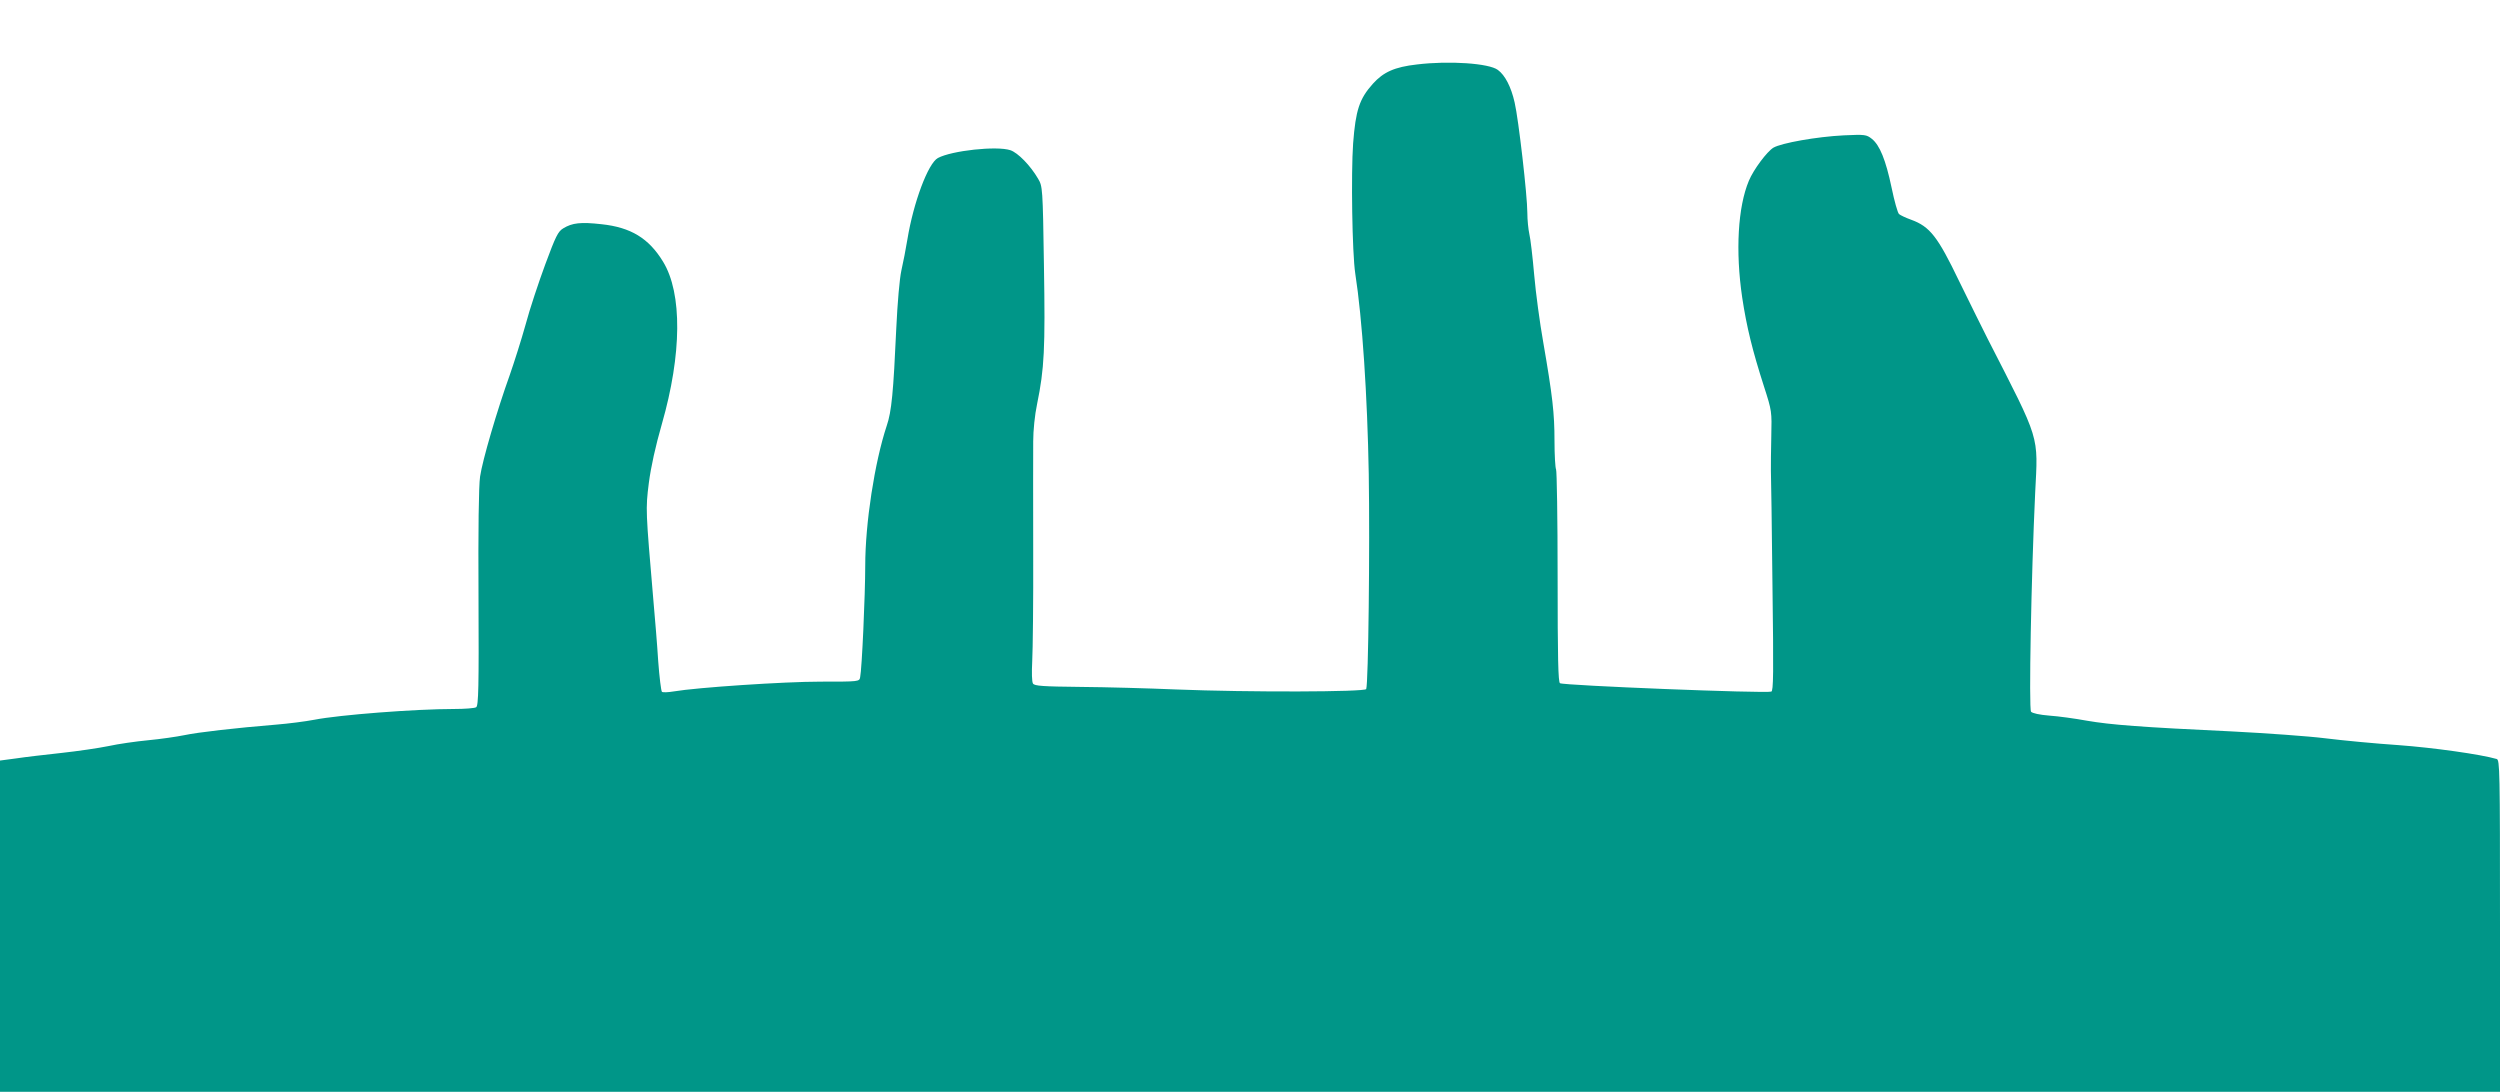 <?xml version="1.0" standalone="no"?>
<!DOCTYPE svg PUBLIC "-//W3C//DTD SVG 20010904//EN"
 "http://www.w3.org/TR/2001/REC-SVG-20010904/DTD/svg10.dtd">
<svg version="1.0" xmlns="http://www.w3.org/2000/svg"
 width="1280pt" height="559pt" viewBox="0 0 1280 559"
 preserveAspectRatio="xMidYMid meet">
<g transform="translate(0,559) scale(0.1,-0.1)"
fill="#009688" stroke="none">
<path d="M7255 5260 c-115 -13 -172 -39 -226 -99 -69 -77 -88 -135 -101 -305
-11 -155 -5 -562 11 -667 36 -231 62 -626 69 -1024 6 -381 -2 -1073 -13 -1103
-6 -15 -601 -17 -975 -2 -140 6 -360 12 -488 13 -193 2 -235 5 -243 17 -6 9
-7 56 -4 115 3 55 6 309 5 565 0 256 -1 508 0 560 0 55 8 136 20 192 37 181
42 281 35 708 -6 400 -7 406 -30 445 -39 67 -103 133 -142 146 -70 23 -300 -2
-371 -40 -50 -27 -125 -227 -156 -416 -8 -49 -22 -121 -31 -160 -9 -40 -20
-166 -26 -295 -15 -330 -24 -427 -49 -500 -62 -187 -110 -499 -110 -717 0
-149 -17 -528 -26 -570 -4 -23 -5 -23 -202 -23 -189 0 -635 -30 -752 -50 -30
-5 -57 -6 -61 -2 -4 4 -13 75 -19 157 -5 83 -17 224 -25 315 -39 458 -40 461
-23 597 11 84 34 188 67 303 102 356 105 668 6 830 -73 120 -165 176 -315 192
-107 12 -150 7 -196 -21 -27 -16 -39 -41 -92 -184 -34 -92 -80 -230 -101 -309
-22 -79 -59 -195 -81 -258 -65 -181 -140 -437 -152 -520 -7 -48 -10 -269 -8
-624 2 -451 0 -550 -12 -557 -7 -5 -58 -9 -113 -9 -199 0 -587 -30 -715 -55
-47 -9 -134 -20 -195 -25 -208 -17 -400 -39 -471 -54 -39 -8 -122 -20 -185
-26 -63 -6 -154 -19 -204 -30 -49 -10 -157 -26 -240 -35 -82 -9 -187 -21 -232
-28 l-83 -11 0 -848 0 -848 6400 0 6400 0 0 849 c0 801 -1 850 -17 855 -83 24
-325 58 -503 71 -118 8 -287 24 -375 35 -88 11 -302 26 -475 35 -470 22 -623
34 -745 55 -60 11 -147 23 -192 26 -50 4 -87 12 -94 20 -12 15 1 694 21 1119
15 303 29 258 -243 790 -25 50 -91 182 -146 295 -110 229 -150 280 -246 315
-28 10 -55 23 -62 29 -7 6 -24 67 -38 135 -30 143 -61 218 -101 250 -28 22
-35 23 -144 18 -139 -7 -318 -39 -360 -63 -33 -20 -102 -112 -126 -170 -56
-134 -69 -359 -34 -597 23 -152 52 -270 112 -457 40 -124 40 -127 37 -255 -2
-71 -2 -150 -2 -175 1 -25 5 -288 8 -586 6 -455 5 -542 -6 -545 -30 -10 -1063
31 -1082 43 -9 6 -12 126 -12 545 0 296 -4 544 -8 550 -4 7 -8 73 -8 146 0
142 -10 229 -58 507 -17 96 -38 250 -46 343 -8 92 -19 186 -25 210 -5 23 -10
71 -10 107 0 88 -45 479 -65 565 -18 80 -49 140 -86 167 -45 34 -249 48 -414
28z"/>
</g>
</svg>
